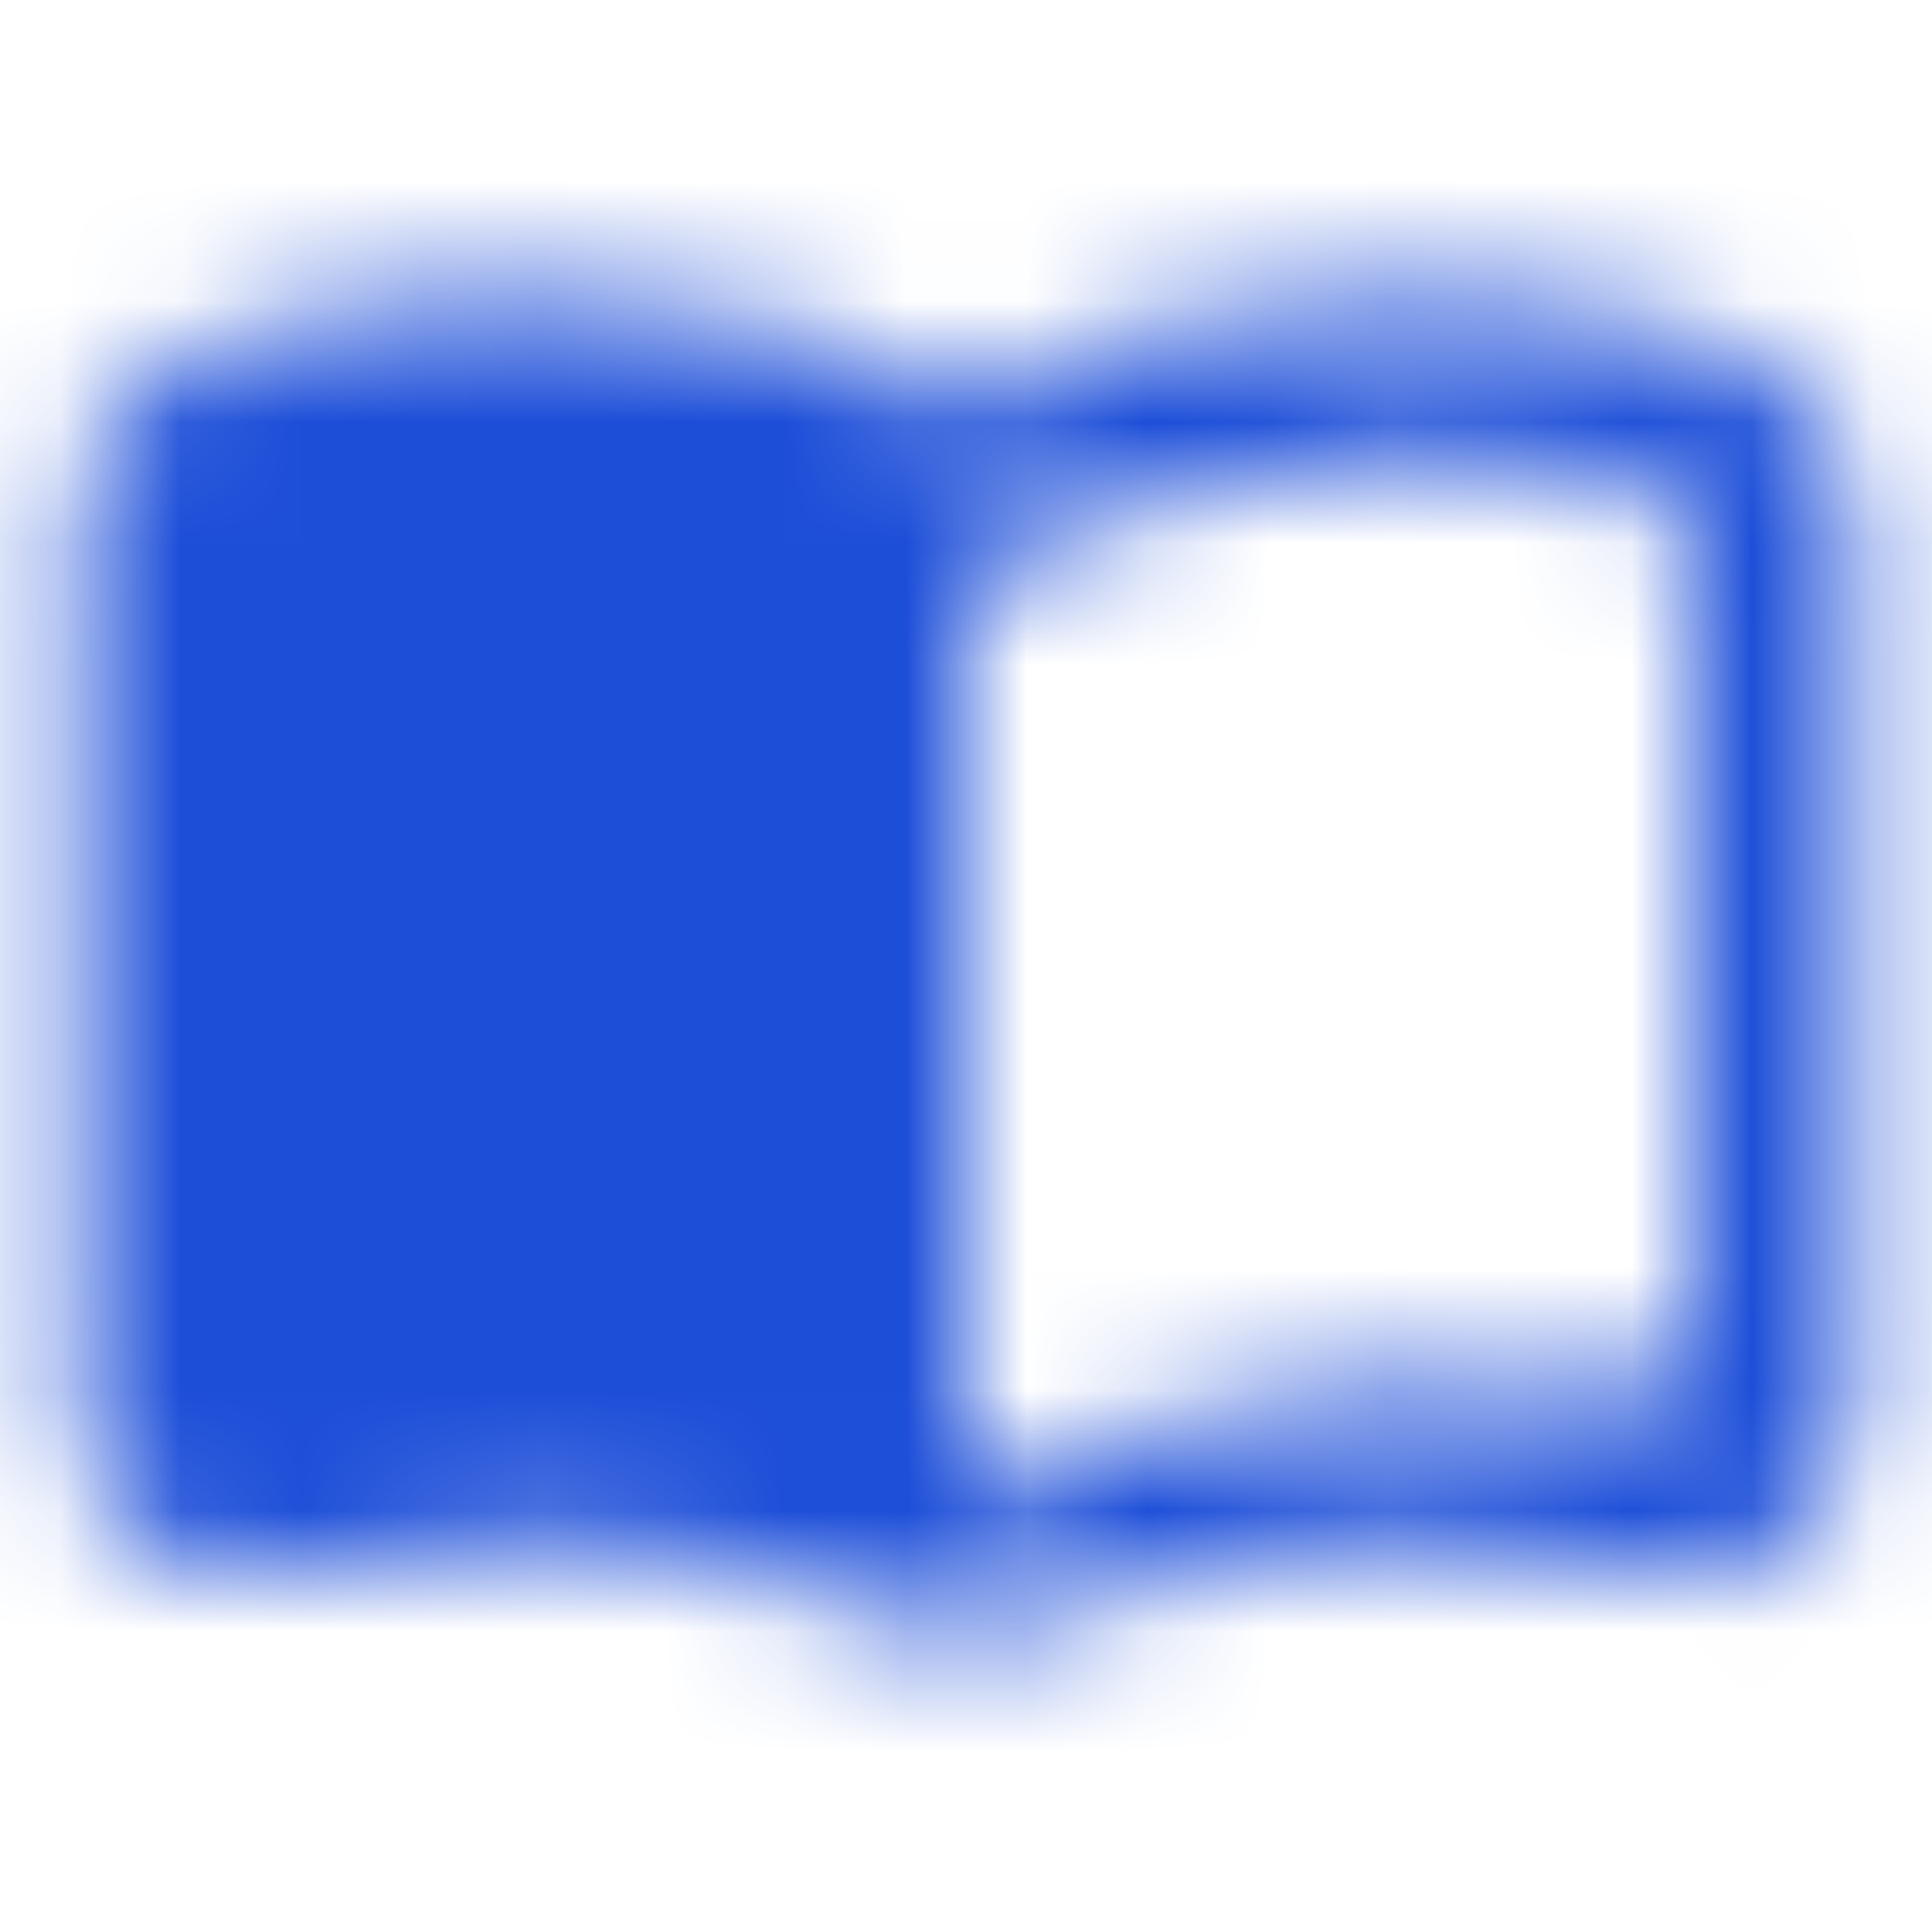 <svg width="16" height="16" viewBox="0 0 16 16" fill="none" xmlns="http://www.w3.org/2000/svg">
<mask id="mask0_2809_5145" style="mask-type:alpha" maskUnits="userSpaceOnUse" x="0" y="2" width="16" height="12">
<path fill-rule="evenodd" clip-rule="evenodd" d="M8.003 3.451C8.97 2.718 10.37 2.451 11.67 2.451C12.637 2.451 13.663 2.598 14.517 2.978C15.003 3.198 15.33 3.671 15.33 4.211V11.731C15.33 12.604 14.517 13.245 13.677 13.024C13.023 12.858 12.33 12.784 11.663 12.784C10.623 12.784 9.517 12.951 8.623 13.398C8.23 13.598 7.777 13.598 7.377 13.398C6.483 12.958 5.377 12.784 4.337 12.784C3.67 12.784 2.977 12.858 2.323 13.024C1.483 13.238 0.67 12.598 0.67 11.731V4.211C0.67 3.671 0.997 3.198 1.483 2.978C2.343 2.598 3.37 2.451 4.337 2.451C5.637 2.451 7.037 2.718 8.003 3.451ZM13.203 11.591C13.617 11.665 14.003 11.358 14.003 10.938V4.625C14.003 4.311 13.777 4.038 13.47 3.971C12.89 3.845 12.283 3.785 11.67 3.785C10.537 3.785 8.903 4.218 8.003 4.785V12.458C8.903 11.891 10.537 11.458 11.67 11.458C12.183 11.458 12.703 11.498 13.203 11.591Z" fill="#0F172A"/>
</mask>
<g mask="url(#mask0_2809_5145)">
<rect width="16" height="16" fill="#1D4ED8"/>
</g>
</svg>
